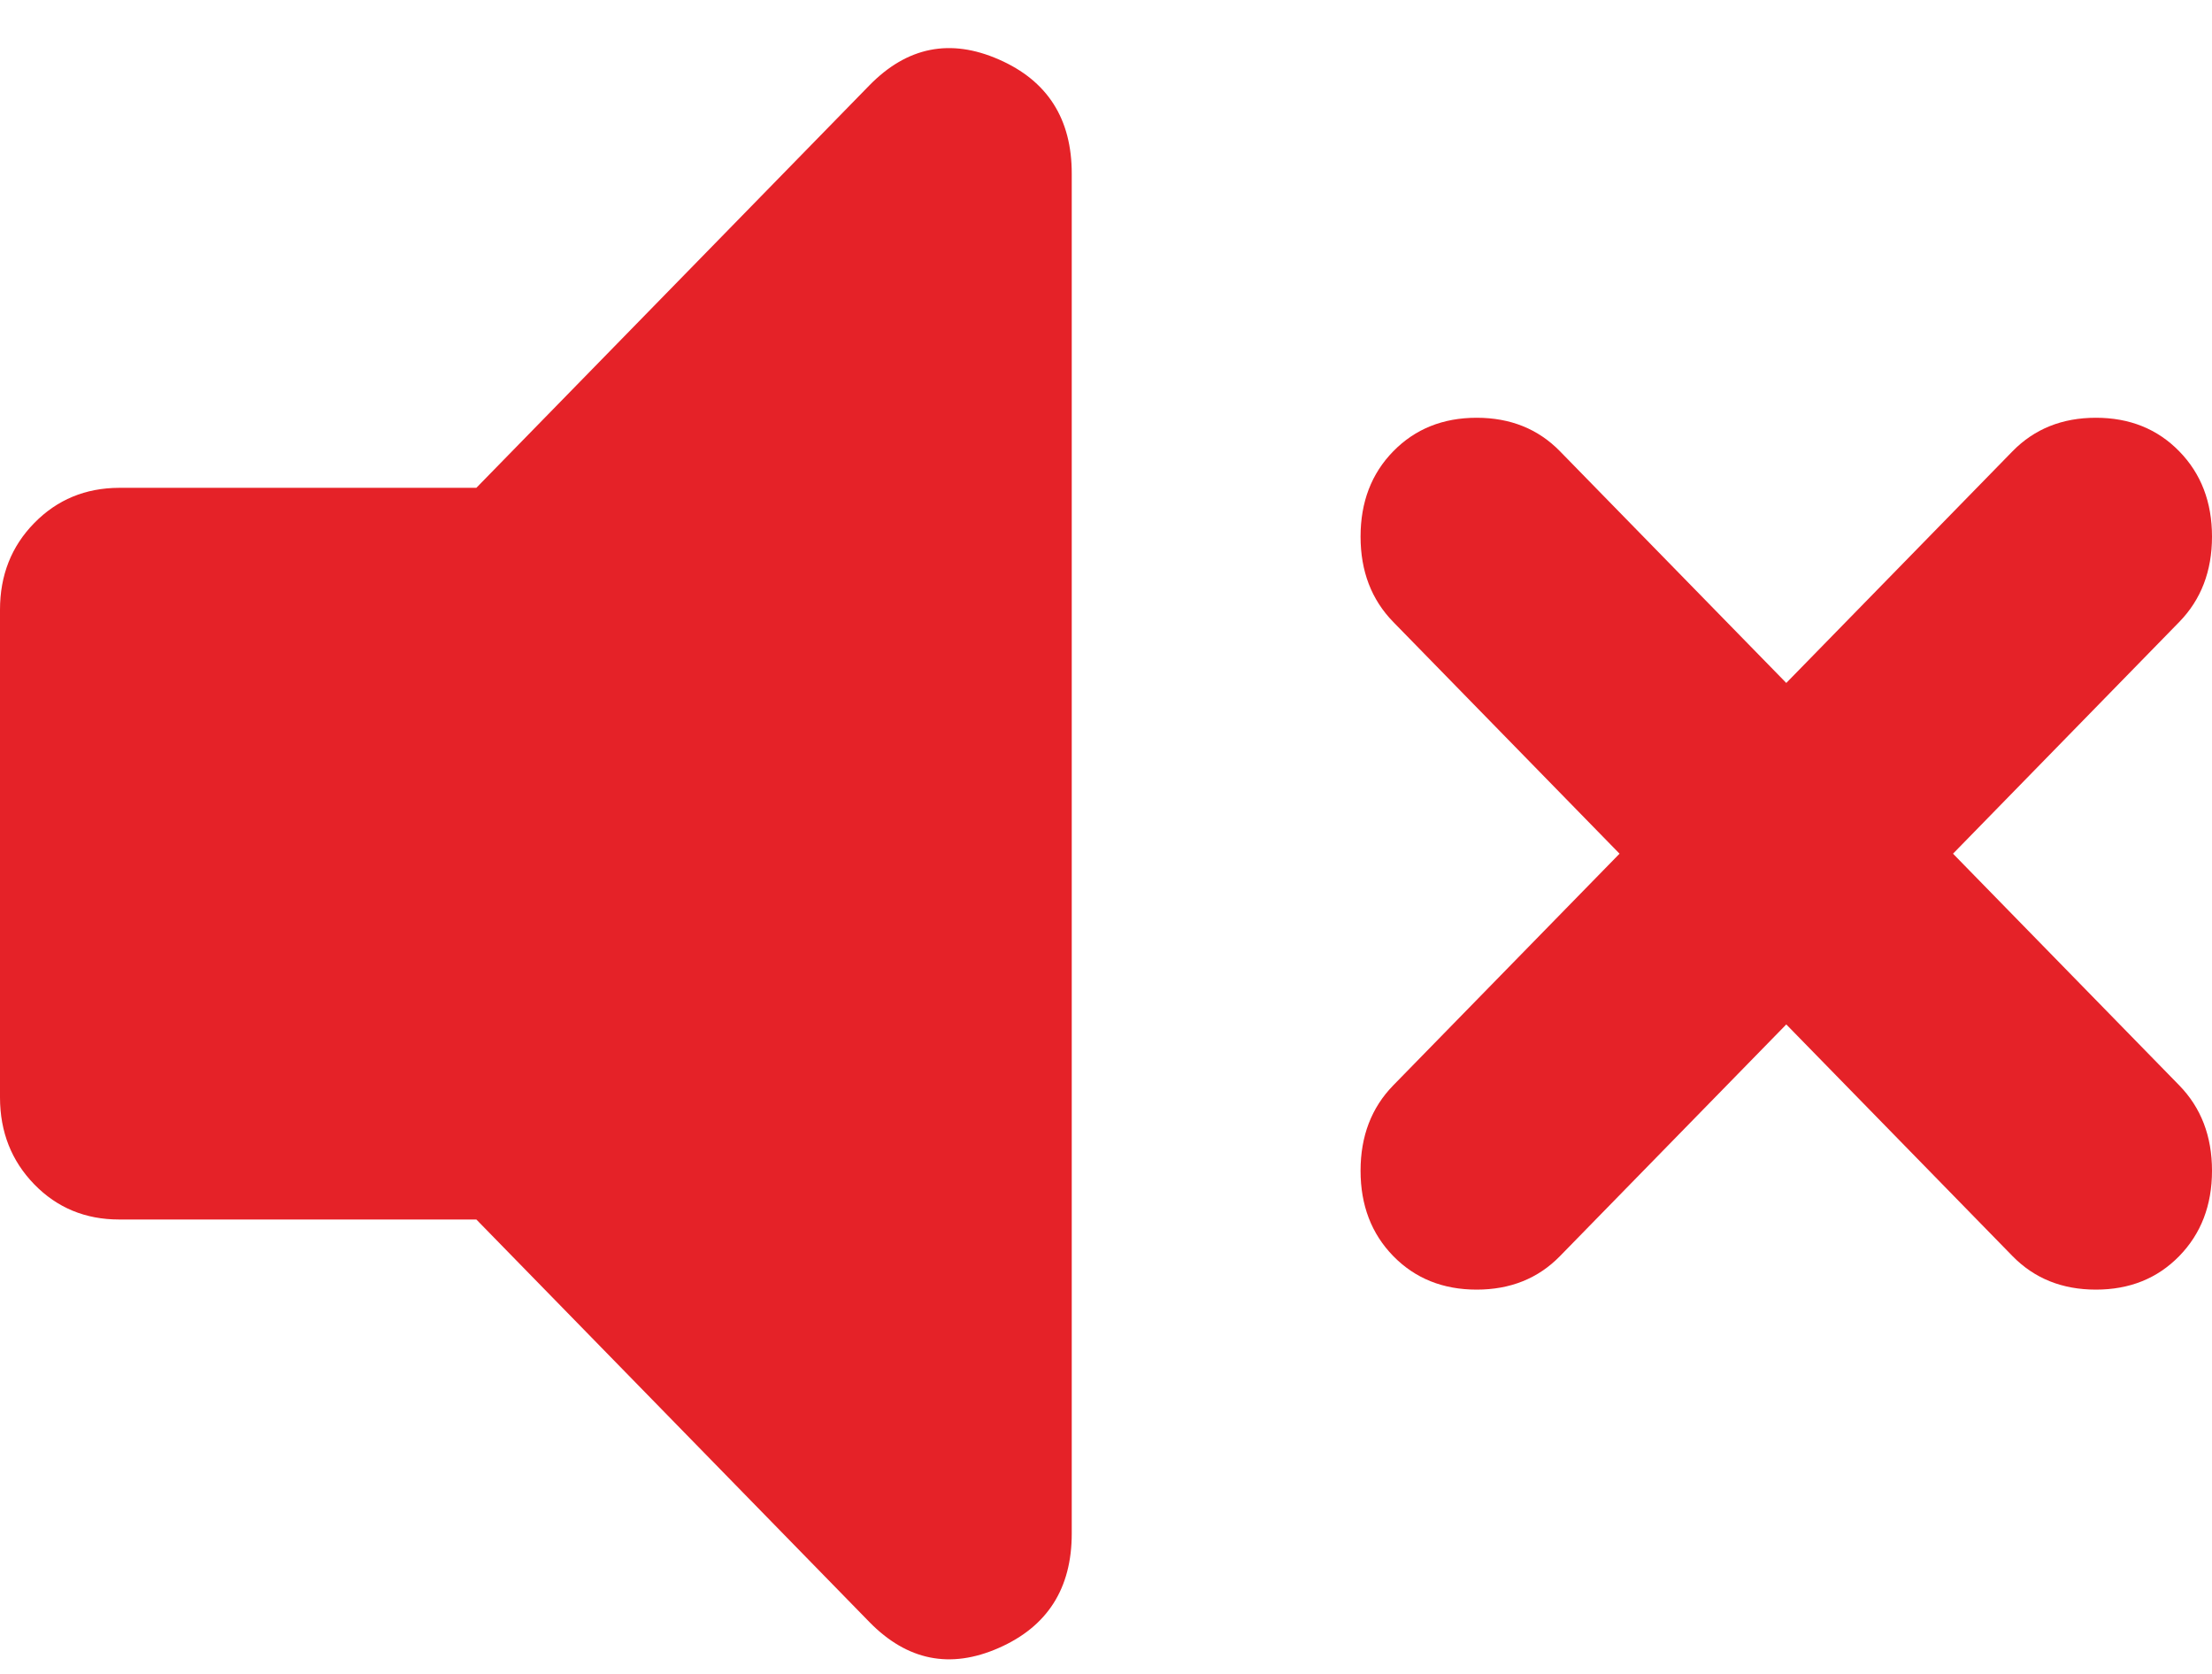 <?xml version="1.0" encoding="UTF-8"?> <svg xmlns="http://www.w3.org/2000/svg" width="37" height="28" viewBox="0 0 37 28" fill="none"><path d="M29.879 17.136L26.094 21.011C25.729 21.385 25.264 21.572 24.7 21.572C24.136 21.572 23.671 21.385 23.305 21.011C22.94 20.637 22.758 20.161 22.758 19.583C22.758 19.005 22.94 18.529 23.305 18.155L27.09 14.28L23.305 10.404C22.94 10.03 22.758 9.554 22.758 8.976C22.758 8.398 22.94 7.922 23.305 7.549C23.671 7.175 24.136 6.988 24.7 6.988C25.264 6.988 25.729 7.175 26.094 7.549L29.879 11.424L33.663 7.549C34.029 7.175 34.493 6.988 35.058 6.988C35.622 6.988 36.087 7.175 36.452 7.549C36.817 7.922 37 8.398 37 8.976C37 9.554 36.817 10.03 36.452 10.404L32.668 14.28L36.452 18.155C36.817 18.529 37 19.005 37 19.583C37 20.161 36.817 20.637 36.452 21.011C36.087 21.385 35.622 21.572 35.058 21.572C34.493 21.572 34.029 21.385 33.663 21.011L29.879 17.136ZM7.968 20.399H1.992C1.428 20.399 0.955 20.203 0.574 19.812C0.193 19.42 0.001 18.936 0 18.359V10.2C0 9.622 0.191 9.138 0.574 8.748C0.956 8.358 1.429 8.162 1.992 8.16H7.968L14.541 1.429C15.172 0.783 15.894 0.638 16.708 0.995C17.522 1.351 17.929 1.989 17.927 2.908V25.652C17.927 26.57 17.521 27.207 16.708 27.565C15.896 27.923 15.173 27.778 14.541 27.131L7.968 20.399Z" fill="#E52228"></path></svg> 